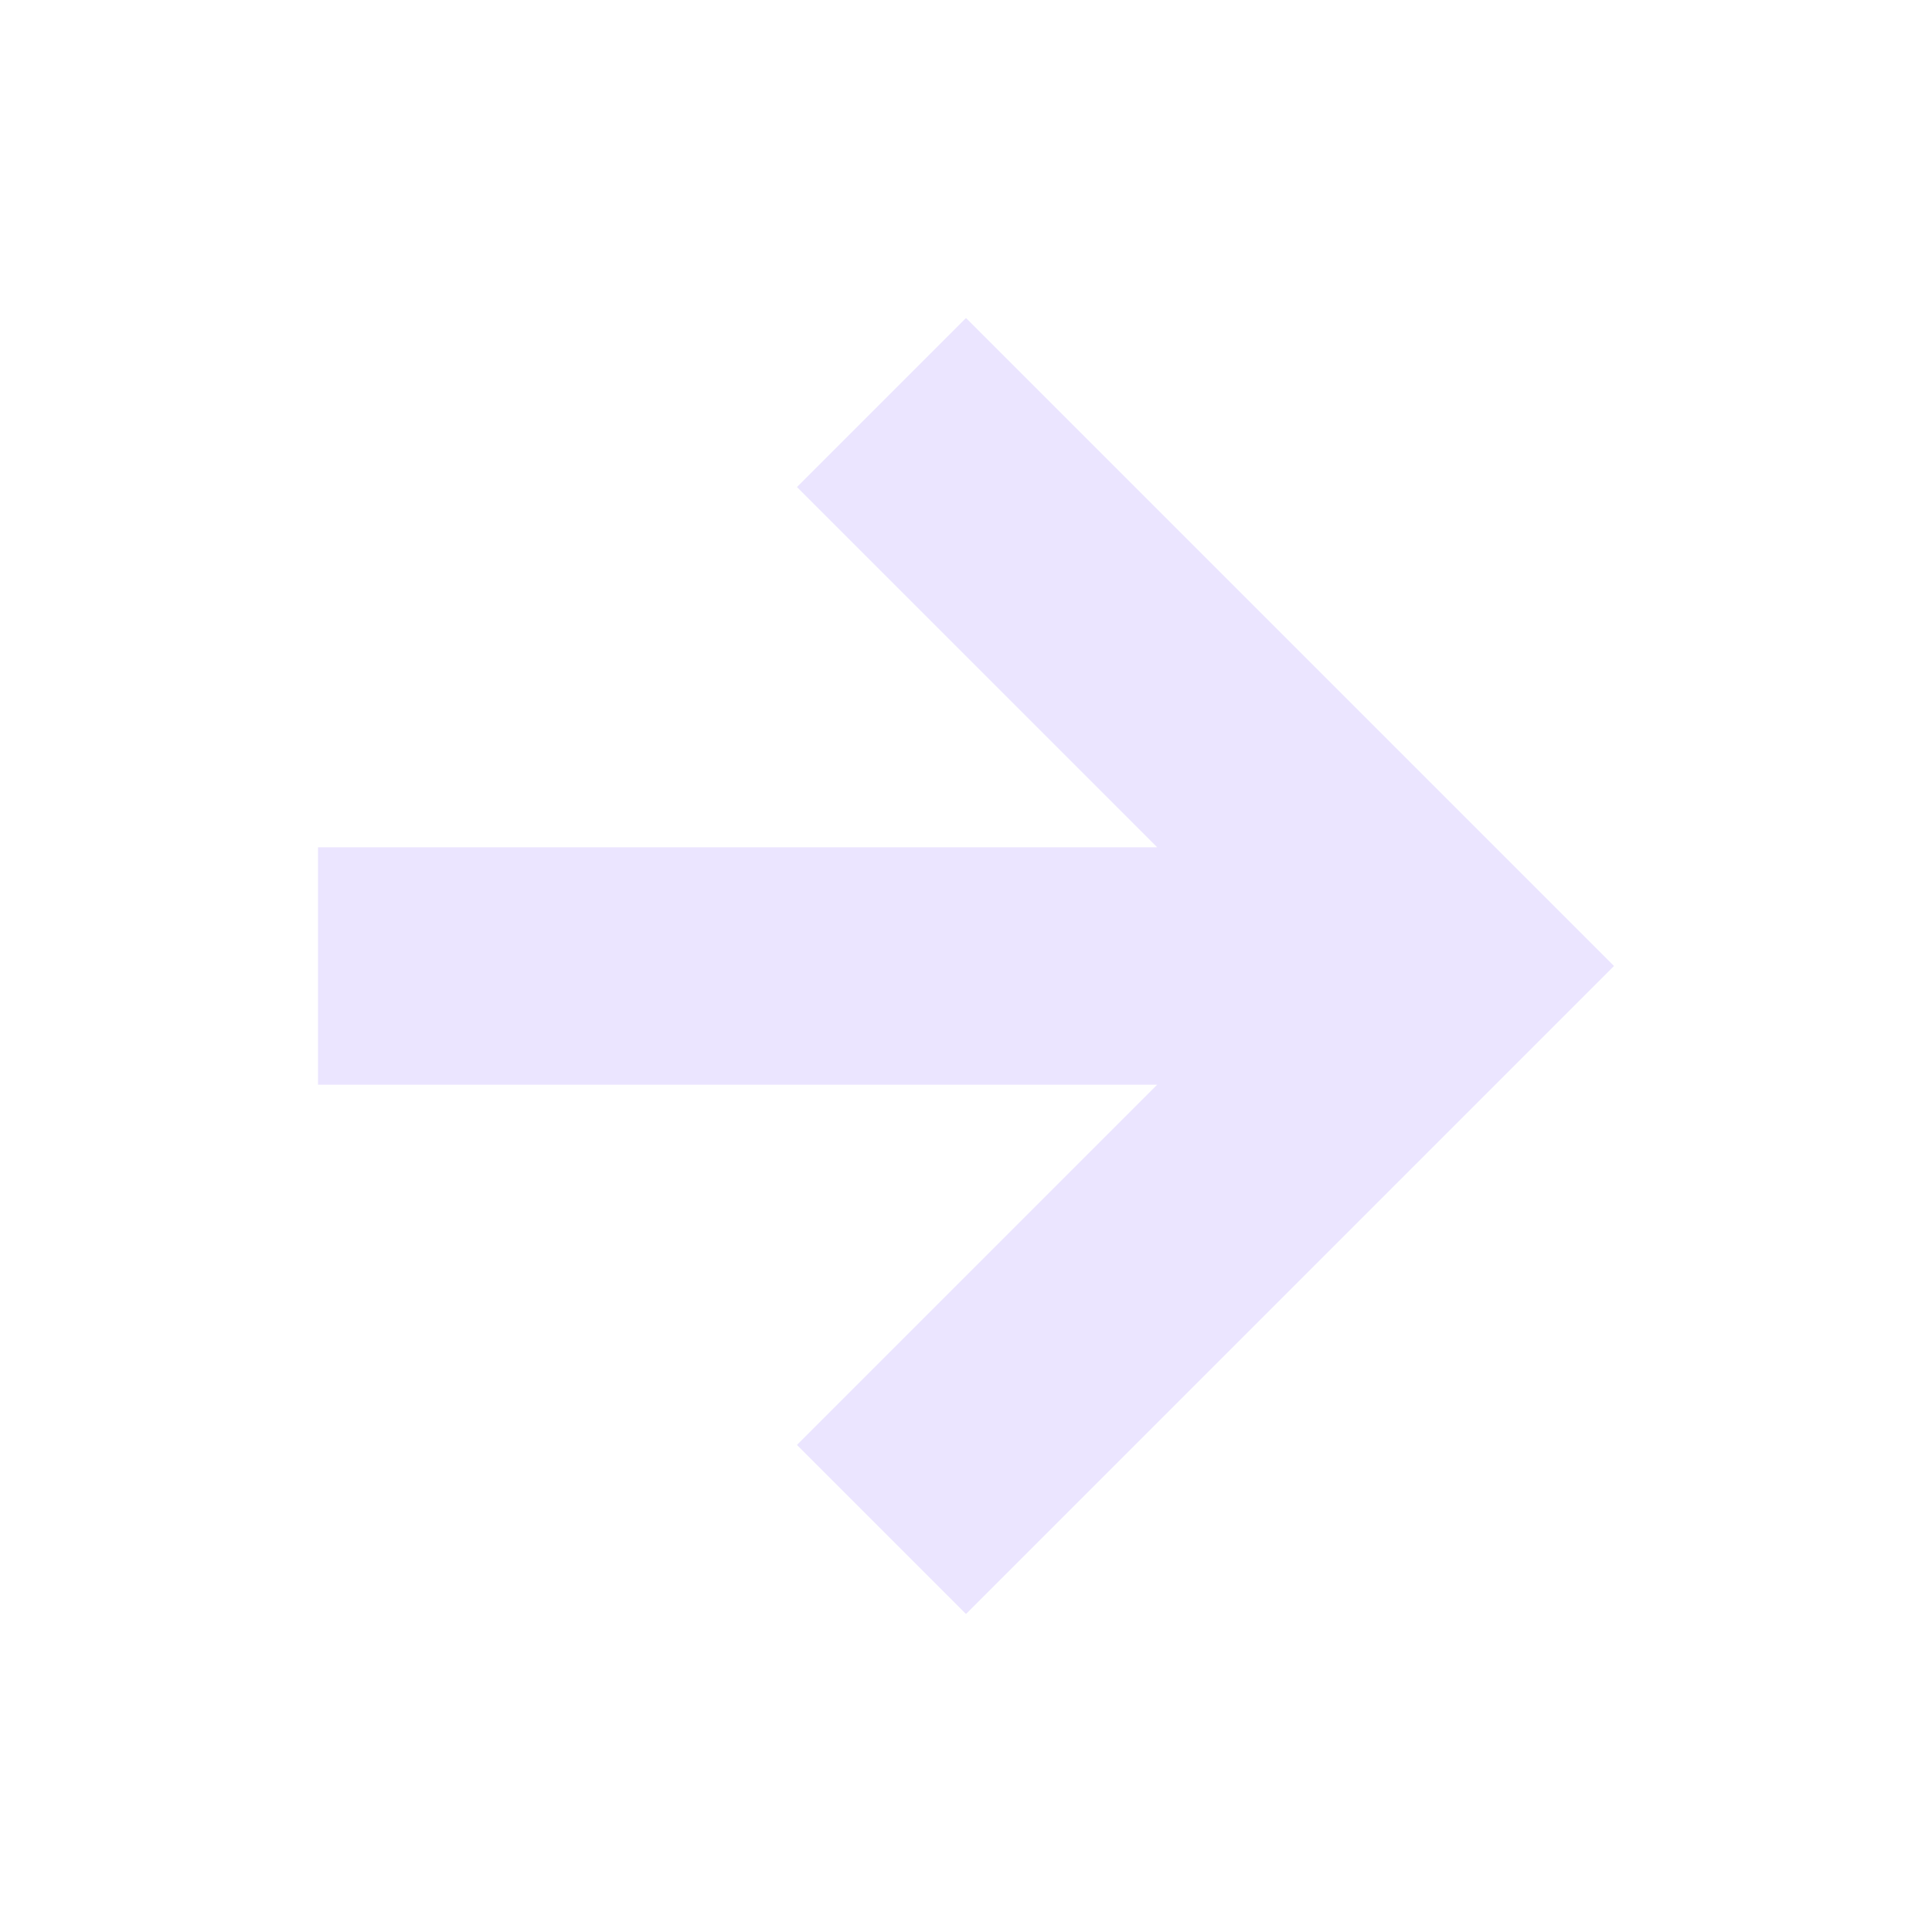 <svg width="20" height="20" viewBox="0 0 20 20" fill="none" xmlns="http://www.w3.org/2000/svg">
<mask id="mask0_4_247" style="mask-type:alpha" maskUnits="userSpaceOnUse" x="0" y="0" width="20" height="20">
<rect width="20" height="20" fill="#D9D9D9"/>
</mask>
<g mask="url(#mask0_4_247)">
<path d="M11.979 11.229H3.292V8.771H11.979L8.25 5.042L10 3.292L16.708 10L10 16.708L8.25 14.958L11.979 11.229Z" fill="#EBE5FF"/>
</g>
</svg>
